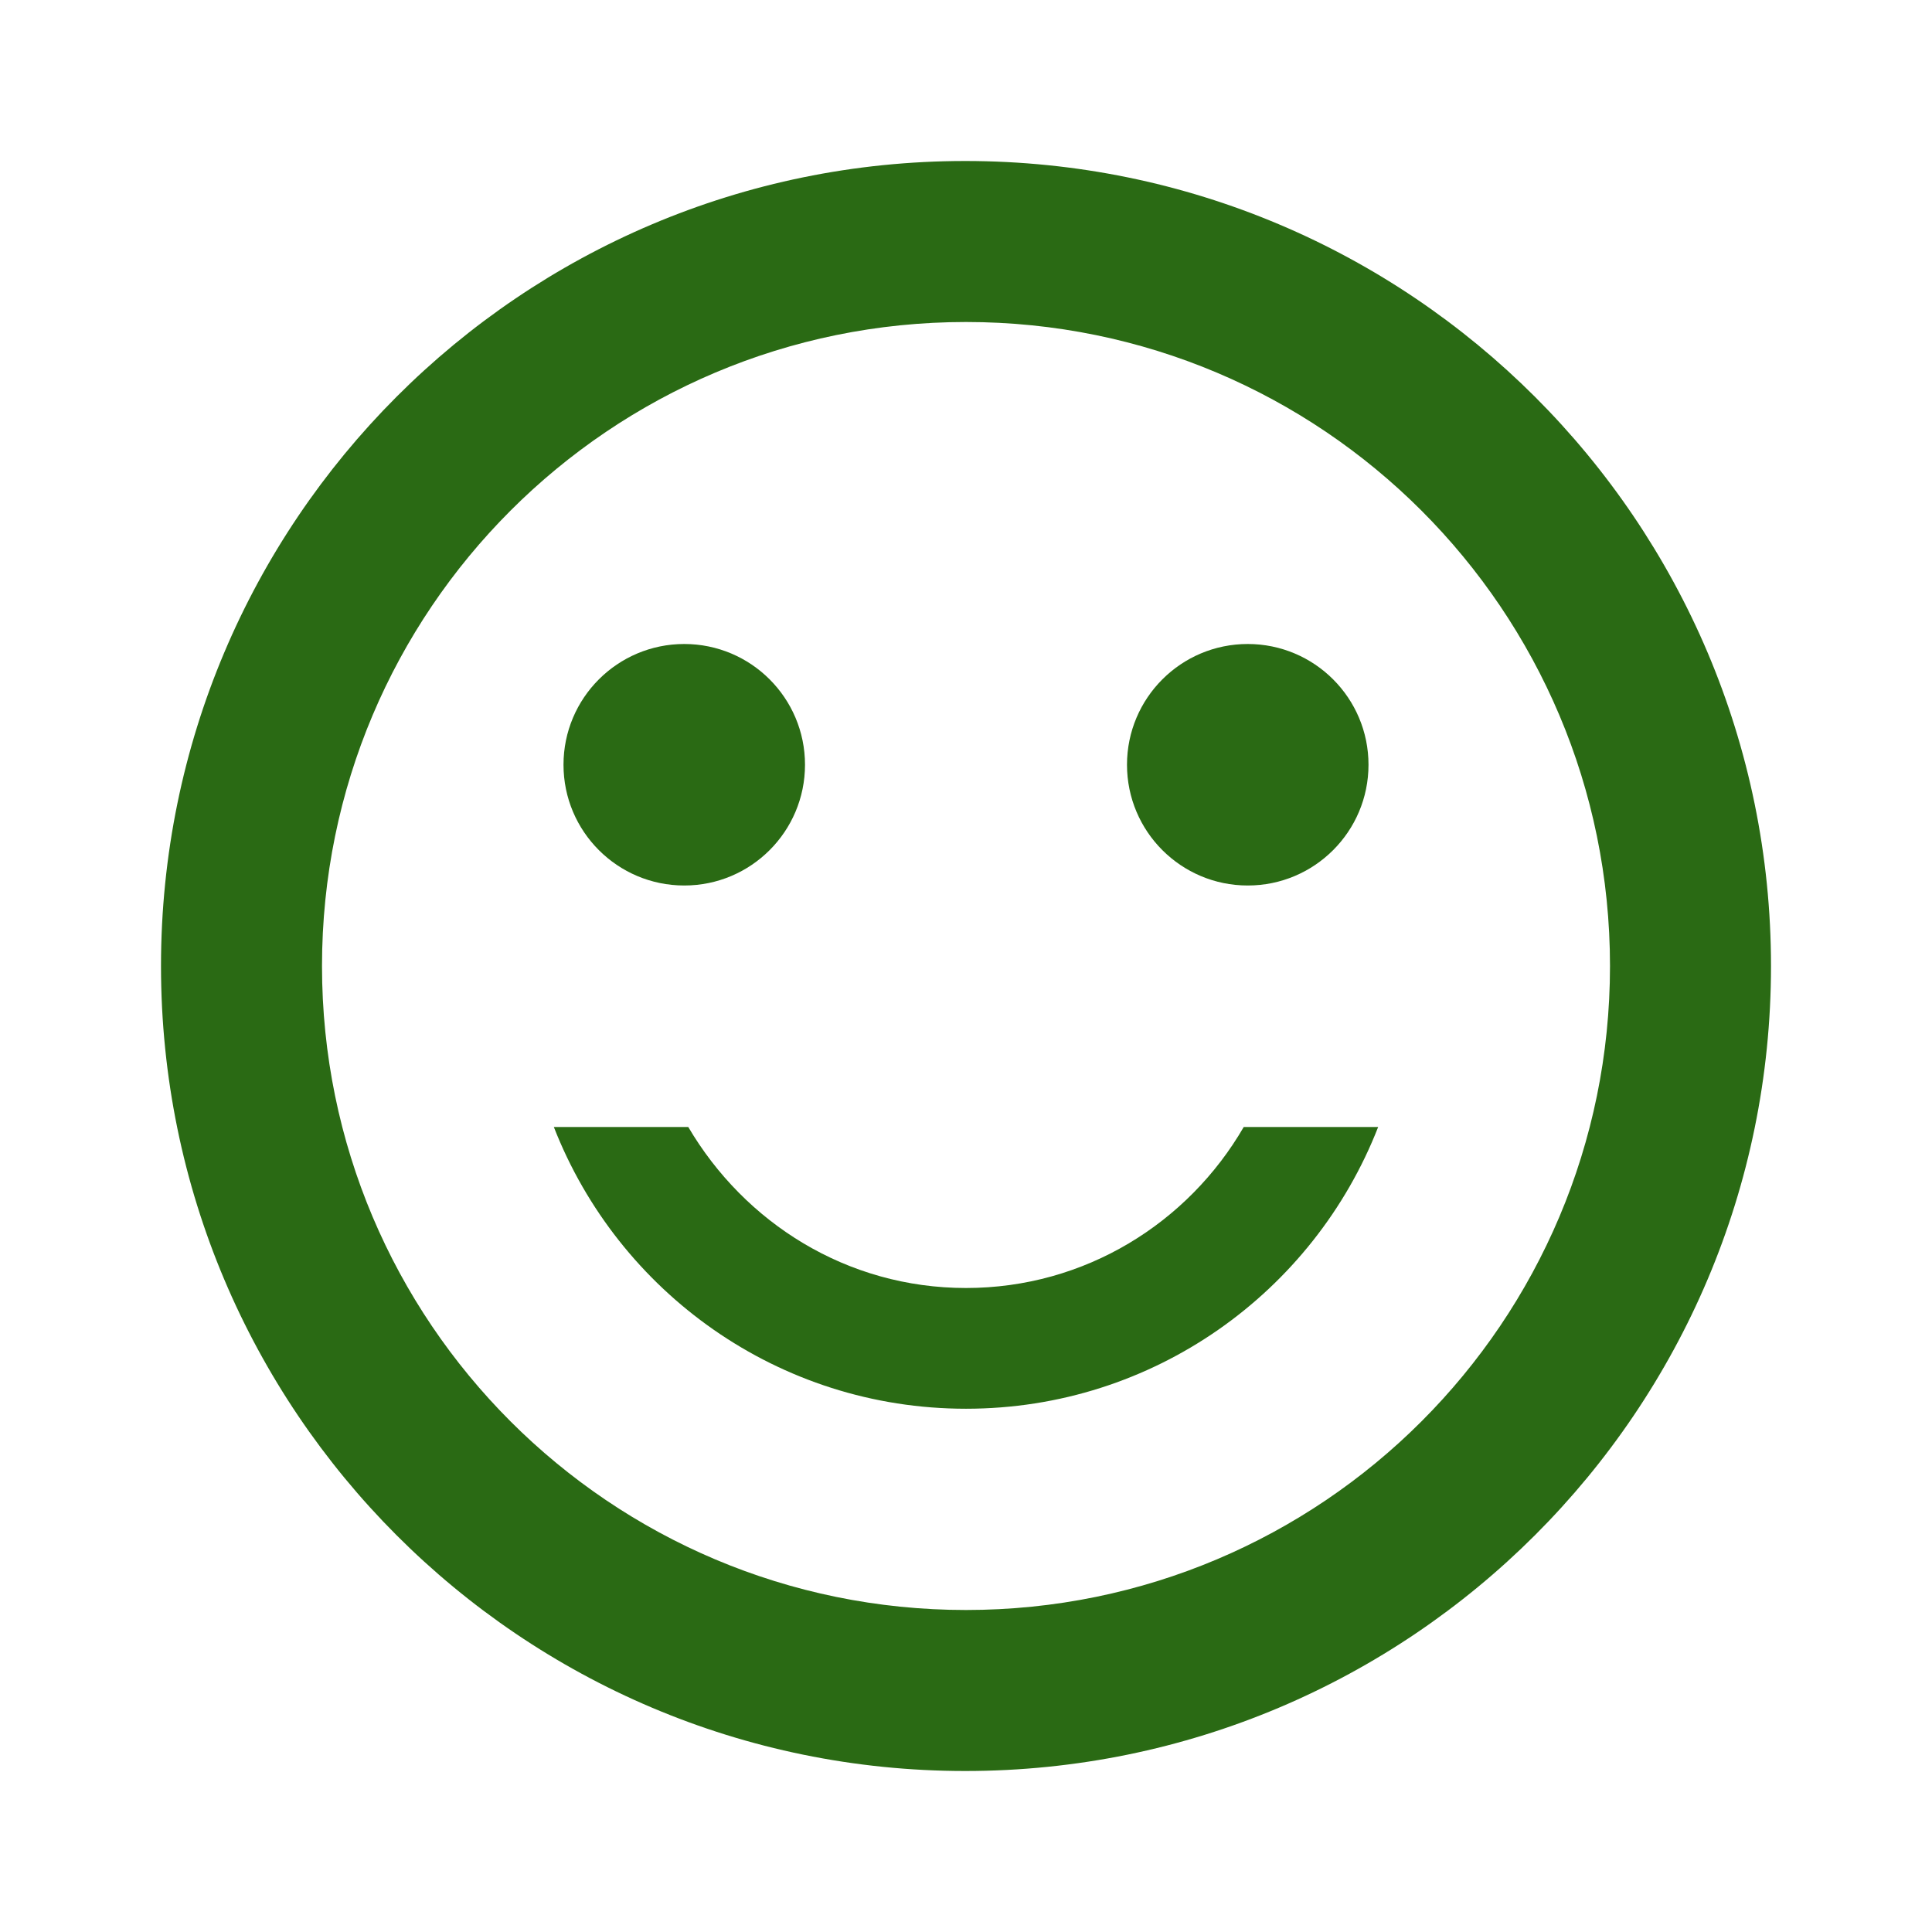 <?xml version="1.0" encoding="UTF-8"?> <svg xmlns="http://www.w3.org/2000/svg" width="105" height="105" viewBox="0 0 105 105" fill="none"><g clip-path="url(#clip0_889_2)"><path d="M67.812 48.125C71.437 48.125 74.375 45.187 74.375 41.562C74.375 37.938 71.437 35 67.812 35C64.188 35 61.25 37.938 61.25 41.562C61.25 45.187 64.188 48.125 67.812 48.125Z" fill="#2A6A14"></path><path d="M37.188 48.125C40.812 48.125 43.75 45.187 43.75 41.562C43.75 37.938 40.812 35 37.188 35C33.563 35 30.625 37.938 30.625 41.562C30.625 45.187 33.563 48.125 37.188 48.125Z" fill="#2A6A14"></path><path d="M52.5 70C46.025 70 40.469 66.456 37.406 61.25H30.1C33.6 70.219 42.306 76.562 52.5 76.562C62.694 76.562 71.4 70.219 74.9 61.25H67.594C64.575 66.456 58.975 70 52.5 70ZM52.456 8.75C28.306 8.75 8.75 28.35 8.75 52.5C8.75 76.65 28.306 96.25 52.456 96.25C76.65 96.25 96.25 76.65 96.25 52.5C96.25 28.35 76.65 8.75 52.456 8.75ZM52.5 87.5C33.163 87.5 17.5 71.838 17.5 52.5C17.5 33.163 33.163 17.5 52.5 17.5C71.838 17.5 87.5 33.163 87.5 52.5C87.5 71.838 71.838 87.5 52.5 87.5Z" fill="#2A6A14"></path></g><defs><clipPath id="clip0_889_2"><rect width="105" height="105" fill="white"></rect></clipPath></defs></svg> 